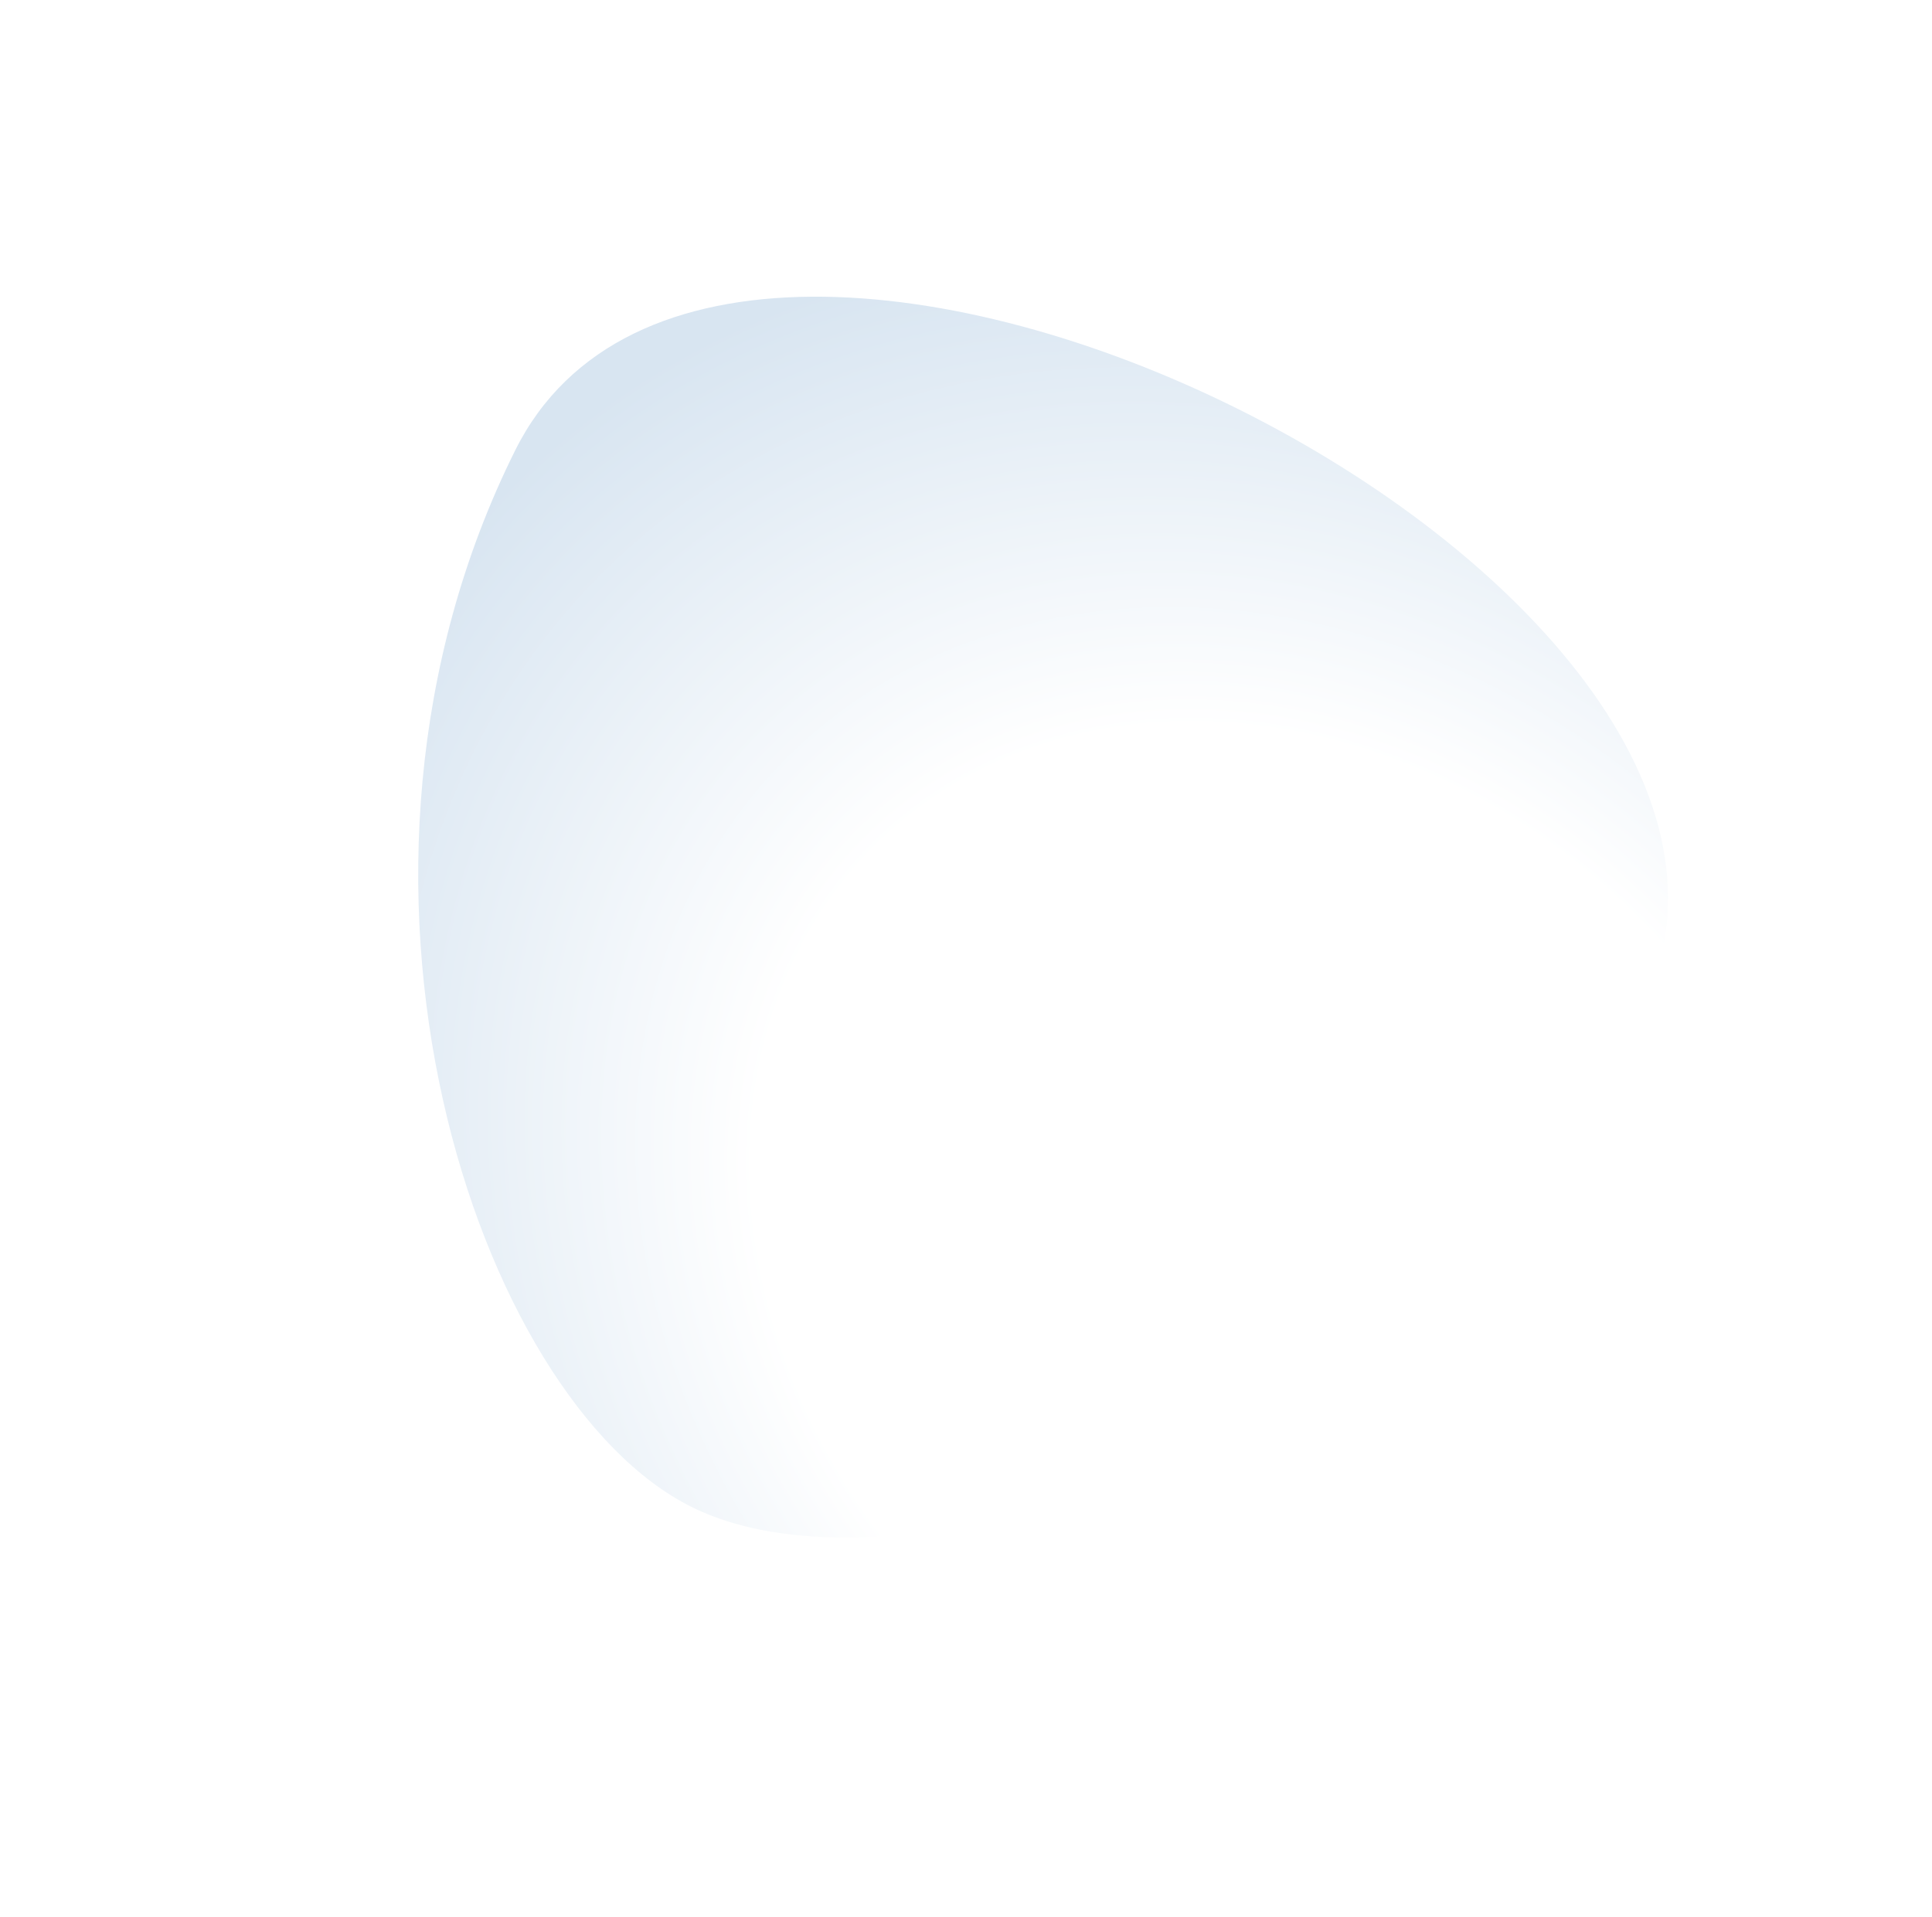 <?xml version="1.0" encoding="UTF-8"?> <svg xmlns="http://www.w3.org/2000/svg" width="1486" height="1475" viewBox="0 0 1486 1475" fill="none"><g filter="url(#filter0_d)"><path d="M1292.34 773.973C1127.95 1103.74 726.583 1237.34 561.723 1155.15C396.862 1072.97 261.999 671.991 426.347 342.27C590.694 12.549 1456.72 444.209 1292.34 773.973Z" fill="url(#paint0_radial)"></path></g><defs><filter id="filter0_d" x="0" y="0" width="1485.51" height="1474.54" filterUnits="userSpaceOnUse" color-interpolation-filters="sRGB"><feFlood flood-opacity="0" result="BackgroundImageFix"></feFlood><feColorMatrix in="SourceAlpha" type="matrix" values="0 0 0 0 0 0 0 0 0 0 0 0 0 0 0 0 0 0 127 0"></feColorMatrix><feOffset dx="-30" dy="4"></feOffset><feGaussianBlur stdDeviation="50"></feGaussianBlur><feColorMatrix type="matrix" values="0 0 0 0 0.361 0 0 0 0 0.576 0 0 0 0 0.792 0 0 0 0.3 0"></feColorMatrix><feBlend mode="normal" in2="BackgroundImageFix" result="effect1_dropShadow"></feBlend><feBlend mode="normal" in="SourceGraphic" in2="effect1_dropShadow" result="shape"></feBlend></filter><radialGradient id="paint0_radial" cx="0" cy="0" r="1" gradientUnits="userSpaceOnUse" gradientTransform="translate(1023.99 971.675) rotate(-134.632) scale(956.5 789.536)"><stop offset="0.474" stop-color="white"></stop><stop offset="0.897" stop-color="#D8E5F1"></stop></radialGradient></defs></svg> 